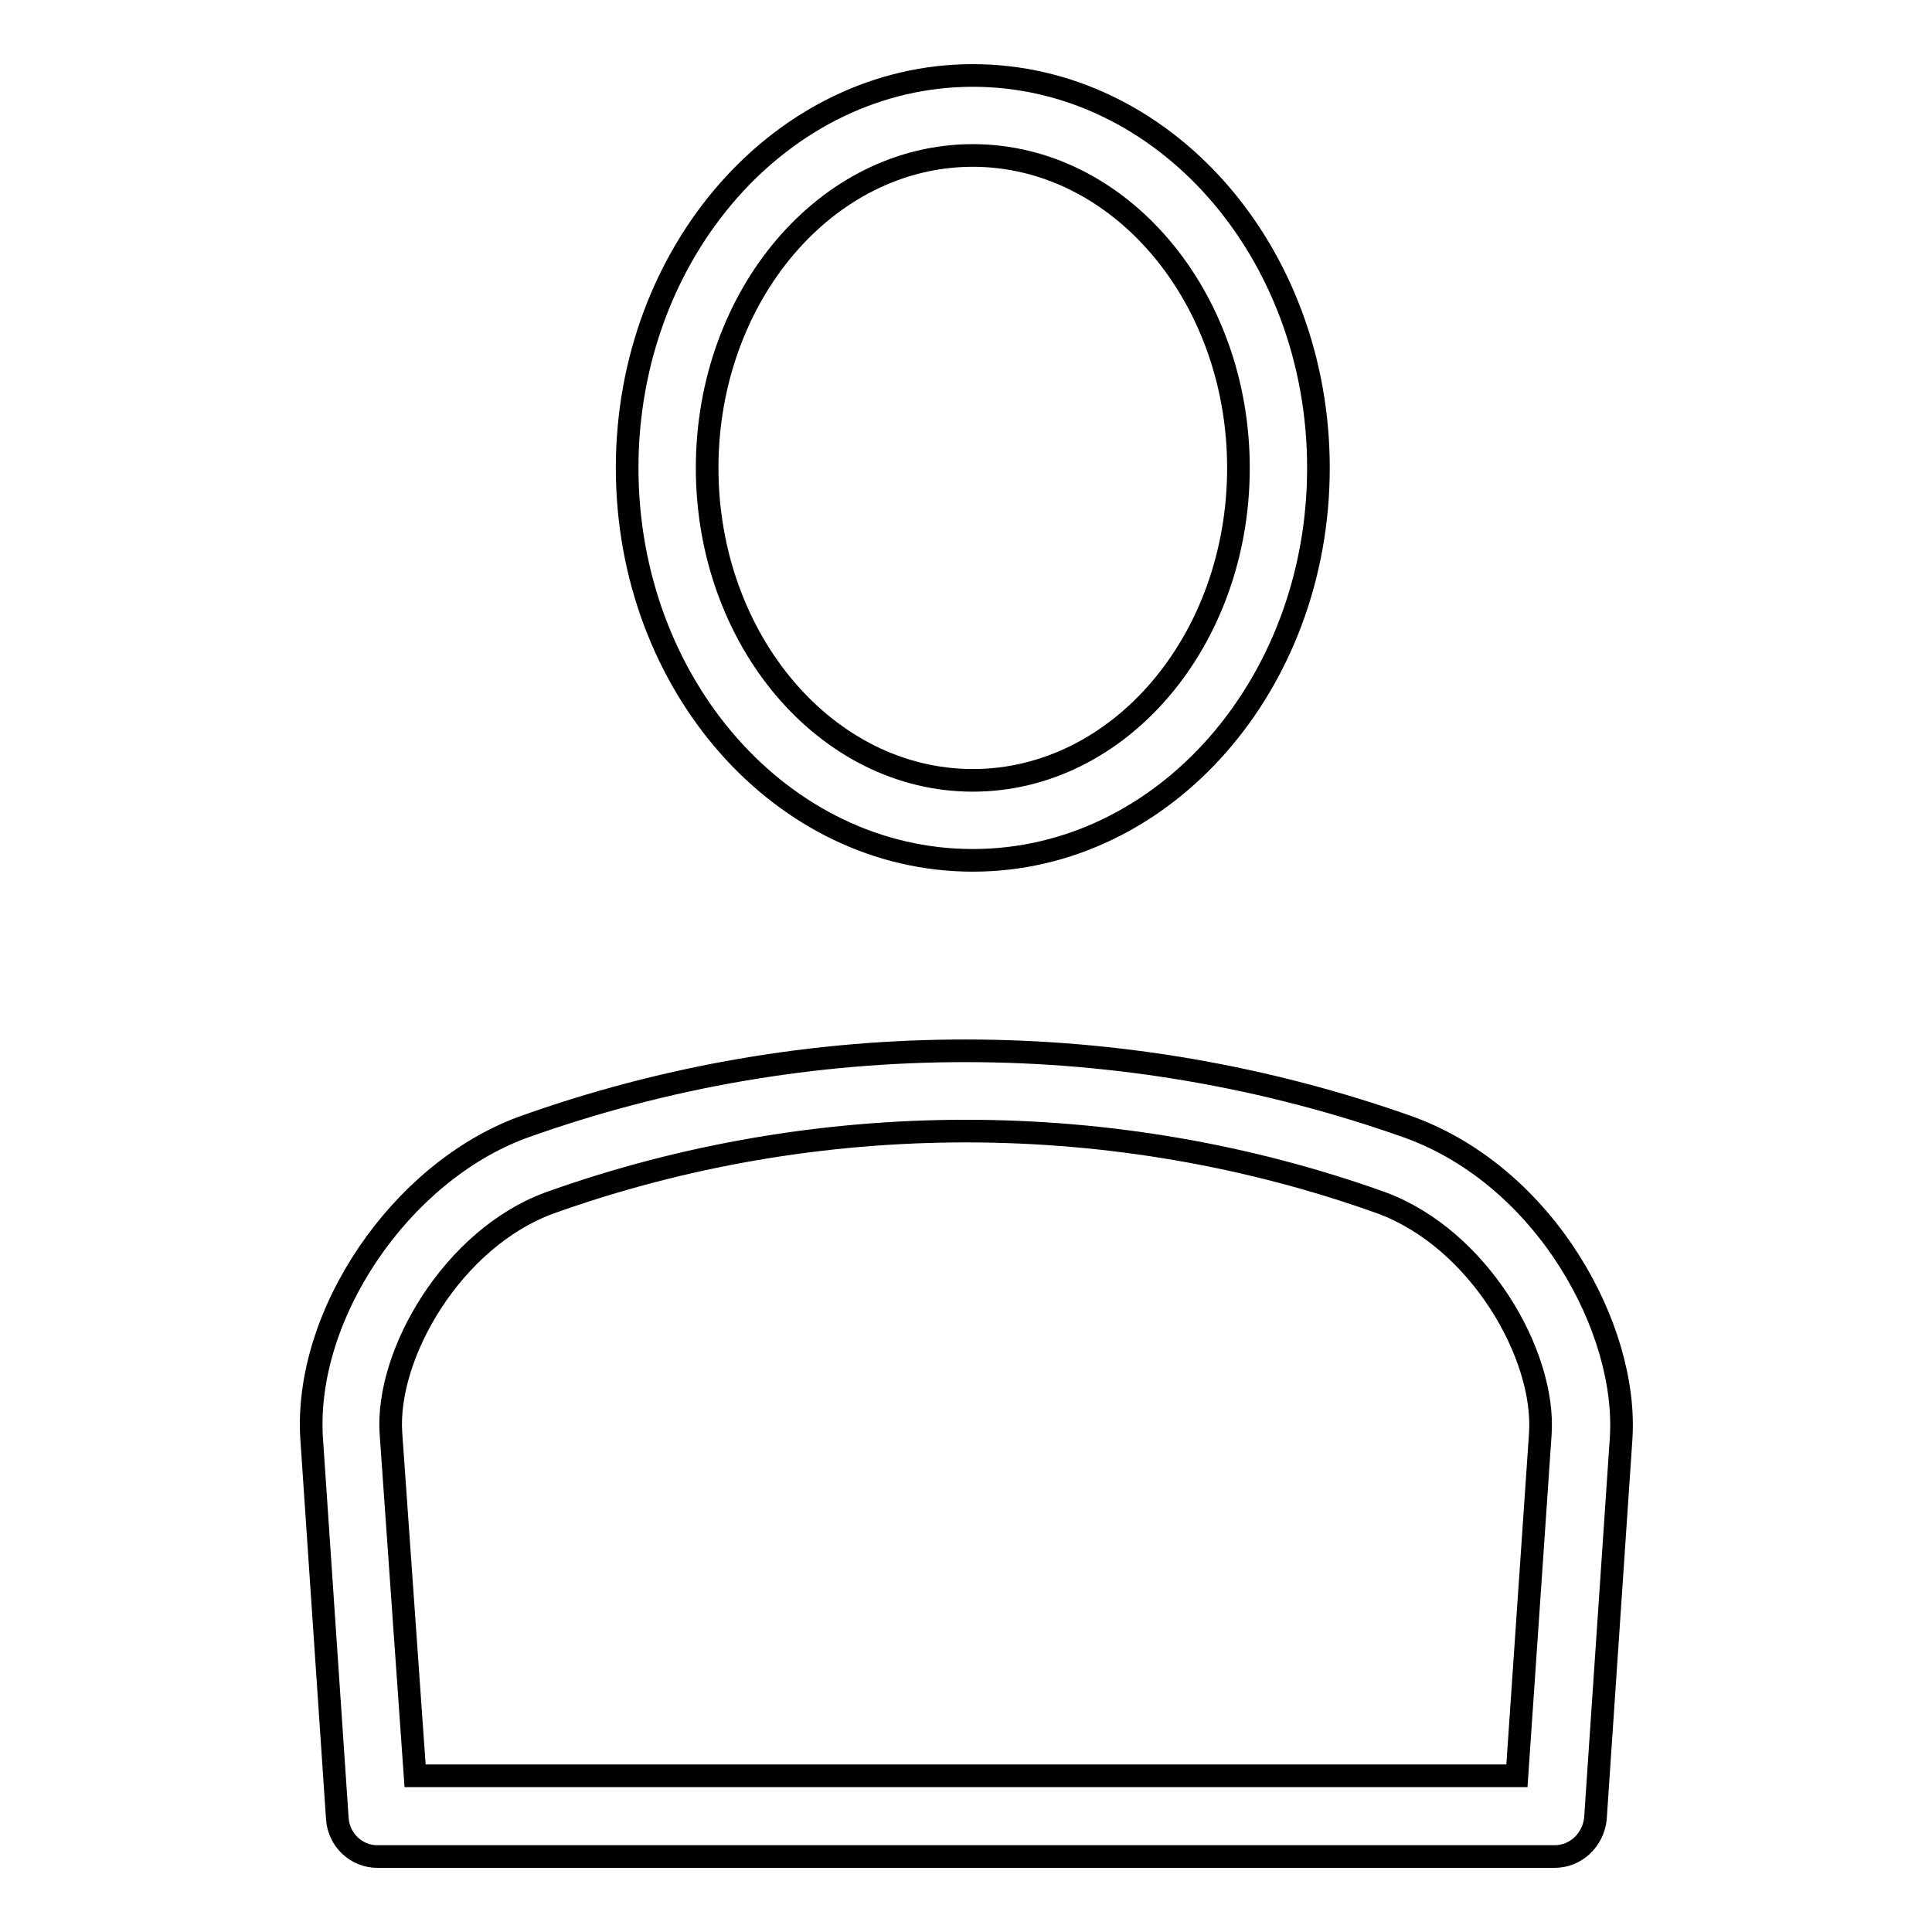 <?xml version="1.0" encoding="utf-8"?>
<!-- Svg Vector Icons : http://www.onlinewebfonts.com/icon -->
<!DOCTYPE svg PUBLIC "-//W3C//DTD SVG 1.1//EN" "http://www.w3.org/Graphics/SVG/1.1/DTD/svg11.dtd">
<svg version="1.1" xmlns="http://www.w3.org/2000/svg" xmlns:xlink="http://www.w3.org/1999/xlink" x="0px" y="0px" viewBox="0 0 256 256" enable-background="new 0 0 256 256" xml:space="preserve">
<g><g><path stroke-width="3" fill-opacity="0" stroke="#000000"  d="M128.9,114c-25.3,0-45.8-23.3-45.8-52c0-28.7,20.6-52,45.8-52c25.3,0,45.8,23.3,45.8,52C174.7,90.7,154.2,114,128.9,114L128.9,114z M128.9,20.6c-19.4,0-35.2,18.6-35.2,41.4c0,22.8,15.8,41.4,35.2,41.4c19.4,0,35.2-18.5,35.2-41.4C164.1,39.2,148.3,20.6,128.9,20.6L128.9,20.6z"/><path stroke-width="3" fill-opacity="0" stroke="#000000"  d="M206,246H50c-2.8,0-5.1-2.2-5.3-5l-3.4-50.3c-1.1-16.4,11.7-35.3,27.9-41.3c37.9-13.6,79.7-13.5,117.6,0c18,6.6,29,26.7,28,41.3l-3.4,50.3C211.1,243.8,208.8,246,206,246L206,246z M55,235.3h146l3.1-45.3c0.7-10.5-8.1-25.8-21-30.6c-35.4-12.7-74.8-12.7-110.3,0c-12.8,4.7-21.7,20-21,30.5L55,235.3L55,235.3z"/></g></g>
</svg>